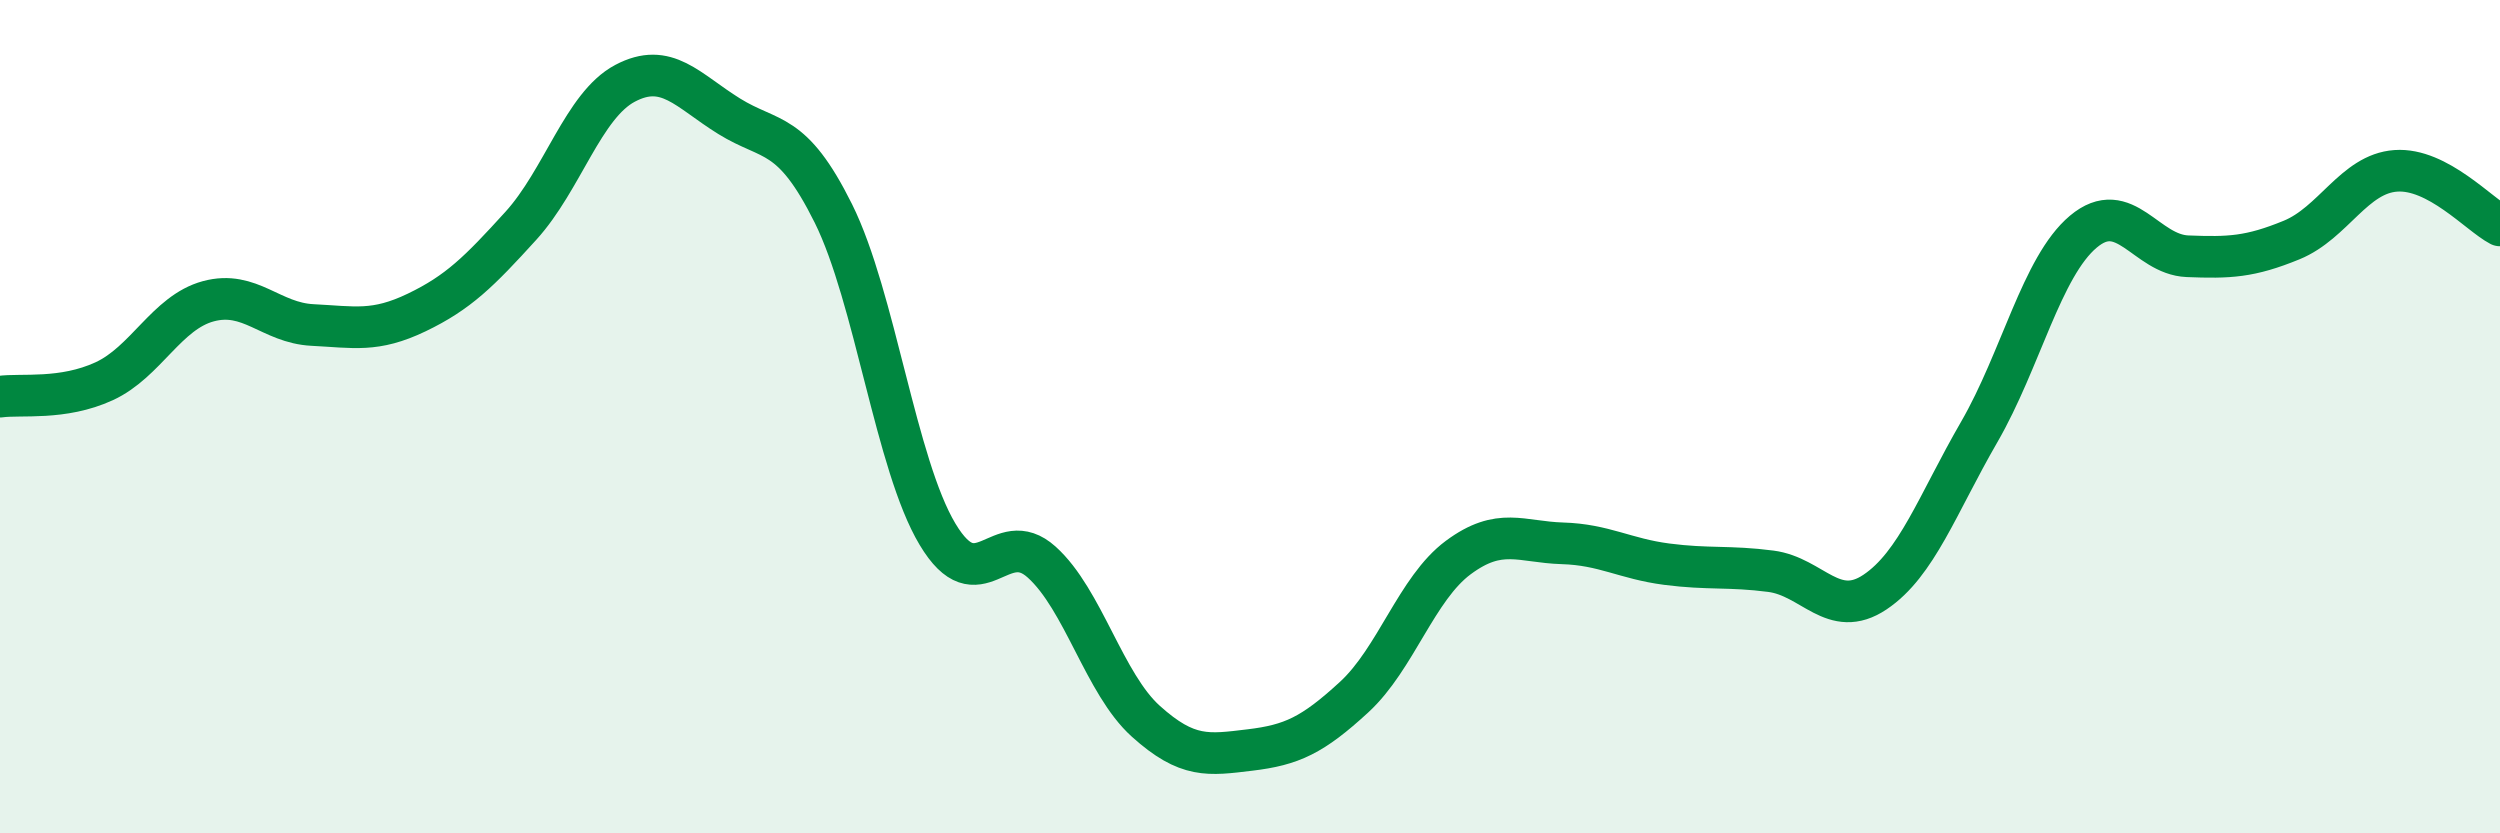 
    <svg width="60" height="20" viewBox="0 0 60 20" xmlns="http://www.w3.org/2000/svg">
      <path
        d="M 0,9.52 C 0.5,9.45 1.5,9.61 2.5,9.15 C 3.5,8.69 4,7.5 5,7.23 C 6,6.96 6.5,7.75 7.5,7.8 C 8.5,7.85 9,7.98 10,7.5 C 11,7.02 11.5,6.52 12.5,5.42 C 13.5,4.32 14,2.53 15,2 C 16,1.47 16.5,2.17 17.5,2.79 C 18.5,3.41 19,3.11 20,5.12 C 21,7.13 21.5,11.15 22.5,12.82 C 23.5,14.49 24,12.59 25,13.49 C 26,14.39 26.5,16.41 27.5,17.31 C 28.5,18.21 29,18.12 30,18 C 31,17.88 31.5,17.65 32.5,16.73 C 33.5,15.81 34,14.12 35,13.38 C 36,12.64 36.5,13.01 37.5,13.04 C 38.5,13.07 39,13.41 40,13.54 C 41,13.67 41.5,13.58 42.5,13.71 C 43.5,13.84 44,14.88 45,14.21 C 46,13.54 46.5,12.1 47.5,10.37 C 48.5,8.64 49,6.4 50,5.56 C 51,4.72 51.5,6.11 52.5,6.15 C 53.5,6.19 54,6.17 55,5.76 C 56,5.35 56.5,4.17 57.5,4.1 C 58.5,4.03 59.5,5.15 60,5.41L60 20L0 20Z"
        fill="#008740"
        opacity="0.1"
        stroke-linecap="round"
        stroke-linejoin="round"
      />
      <path
        d="M 0,9.52 C 0.5,9.45 1.5,9.61 2.5,9.15 C 3.5,8.69 4,7.5 5,7.23 C 6,6.96 6.5,7.75 7.5,7.8 C 8.5,7.85 9,7.98 10,7.5 C 11,7.02 11.5,6.52 12.5,5.42 C 13.5,4.32 14,2.53 15,2 C 16,1.47 16.5,2.17 17.5,2.79 C 18.5,3.41 19,3.11 20,5.12 C 21,7.13 21.5,11.15 22.5,12.82 C 23.5,14.49 24,12.59 25,13.49 C 26,14.39 26.5,16.41 27.5,17.31 C 28.5,18.21 29,18.12 30,18 C 31,17.88 31.5,17.65 32.5,16.73 C 33.5,15.81 34,14.12 35,13.38 C 36,12.64 36.5,13.01 37.5,13.04 C 38.5,13.07 39,13.41 40,13.54 C 41,13.67 41.5,13.58 42.5,13.71 C 43.5,13.84 44,14.88 45,14.21 C 46,13.54 46.5,12.1 47.5,10.37 C 48.5,8.64 49,6.4 50,5.56 C 51,4.72 51.5,6.11 52.5,6.15 C 53.5,6.19 54,6.17 55,5.76 C 56,5.35 56.5,4.17 57.5,4.1 C 58.5,4.03 59.5,5.15 60,5.41"
        stroke="#008740"
        stroke-width="1"
        fill="none"
        stroke-linecap="round"
        stroke-linejoin="round"
      />
    </svg>
  